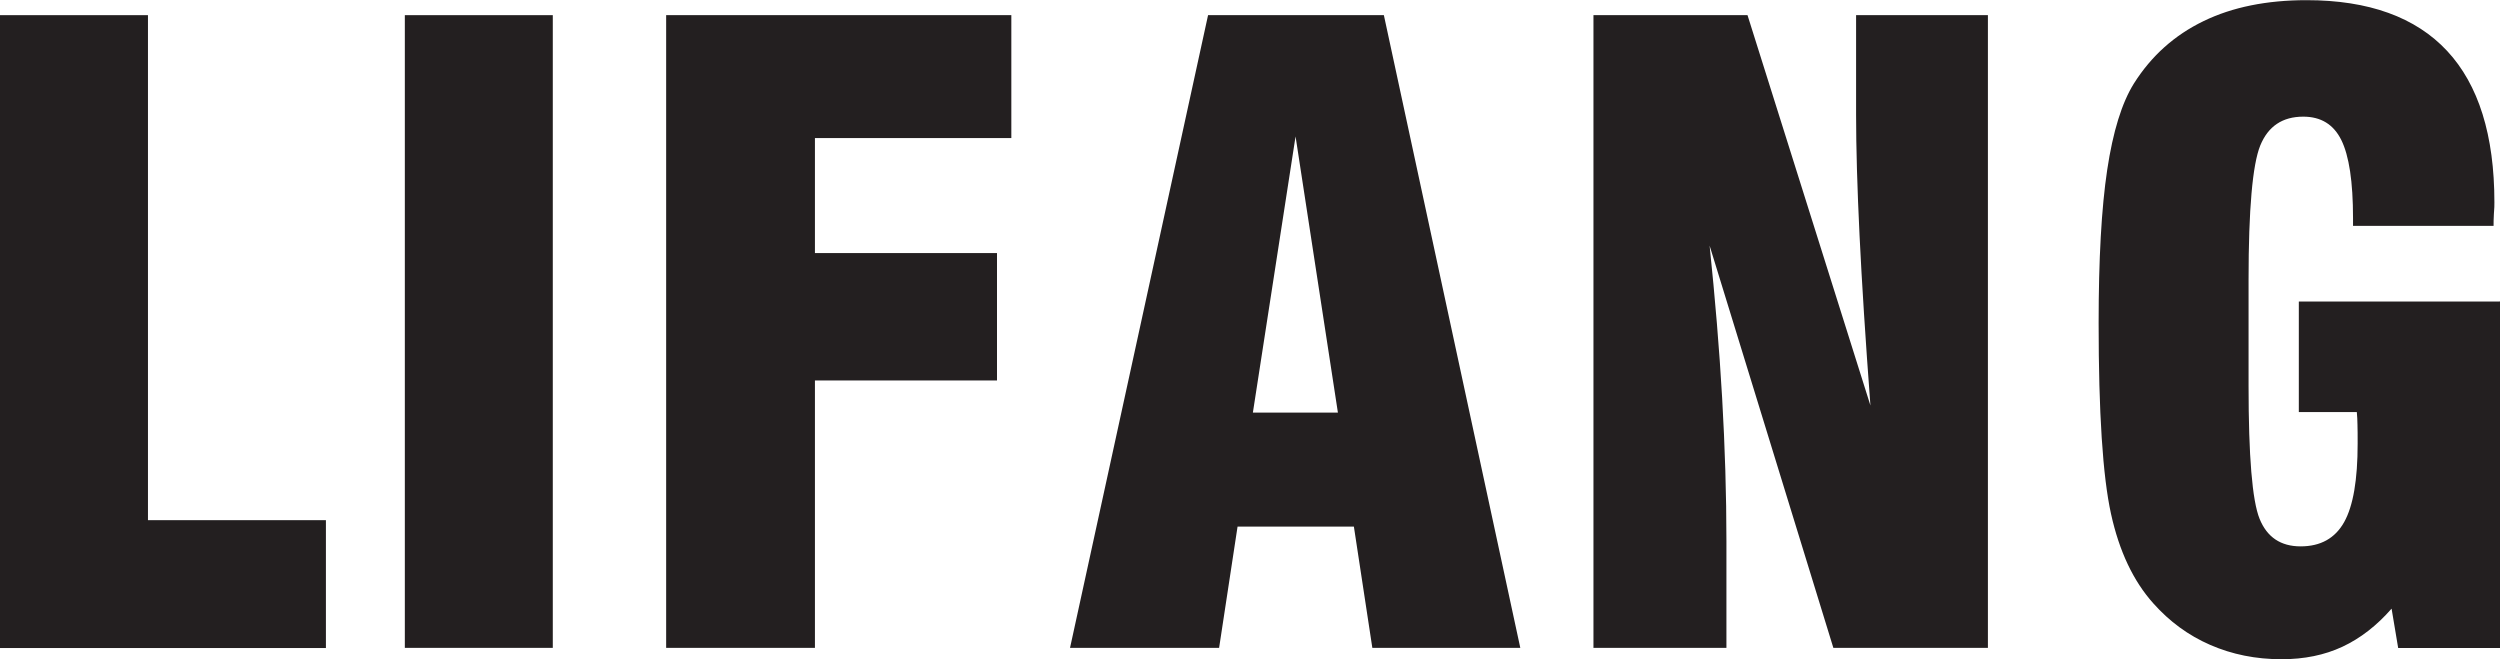 <?xml version="1.0" encoding="UTF-8"?><svg id="Layer_1" xmlns="http://www.w3.org/2000/svg" viewBox="0 0 151.73 40"><defs><style>.cls-1{fill:#231f20;stroke-width:0px;}</style></defs><path class="cls-1" d="m19.77,39.33H0V.92h8.98v30.65h10.8v7.76Z"/><path class="cls-1" d="m24.57,39.33V.92h8.98v38.4h-8.98Z"/><path class="cls-1" d="m40.43,39.33V.92h20.95v7.46h-11.92v6.98h11.05v7.73h-11.05v16.23h-9.03Z"/><path class="cls-1" d="m64.94,39.33L73.32.92h10.67l8.28,38.4h-8.98l-1.12-7.36h-7.06l-1.12,7.36h-9.05Zm11.1-14.29h5.16l-2.57-16.76-2.59,16.76Z"/><path class="cls-1" d="m96.71,39.33V.92h9.35l7.46,23.69c-.3-3.99-.52-7.43-.66-10.32-.14-2.89-.21-5.34-.21-7.33V.92h8v38.4h-9.38l-7.51-24.41c.33,3.18.59,6.26.76,9.24.17,2.98.26,5.88.26,8.69v6.48h-8.08Z"/><path class="cls-1" d="m151.73,18.28v21.05h-6.18l-.4-2.39c-.9,1.03-1.89,1.8-2.98,2.31-1.09.51-2.32.76-3.7.76-1.56,0-3-.29-4.33-.87s-2.47-1.42-3.45-2.52c-1.21-1.35-2.07-3.16-2.57-5.44-.5-2.28-.75-6.13-.75-11.57,0-3.87.17-6.97.52-9.3.35-2.33.89-4.07,1.62-5.24,1.06-1.68,2.47-2.94,4.23-3.79,1.75-.85,3.84-1.27,6.25-1.27,3.77,0,6.62,1.03,8.53,3.08,1.91,2.05,2.87,5.12,2.87,9.19,0,.15,0,.38-.03.69-.02.31-.02.55-.02.74h-8.53v-.47c0-2.21-.24-3.79-.71-4.74-.47-.95-1.24-1.42-2.31-1.42-1.26,0-2.13.58-2.61,1.75-.47,1.16-.71,3.88-.71,8.15v6.43c0,4.27.22,6.97.67,8.08.45,1.11,1.28,1.67,2.49,1.67s2.09-.49,2.64-1.47c.55-.98.82-2.57.82-4.76,0-.5,0-.88-.01-1.15,0-.27-.02-.52-.04-.77h-3.52v-6.71h12.19Z"/></svg>